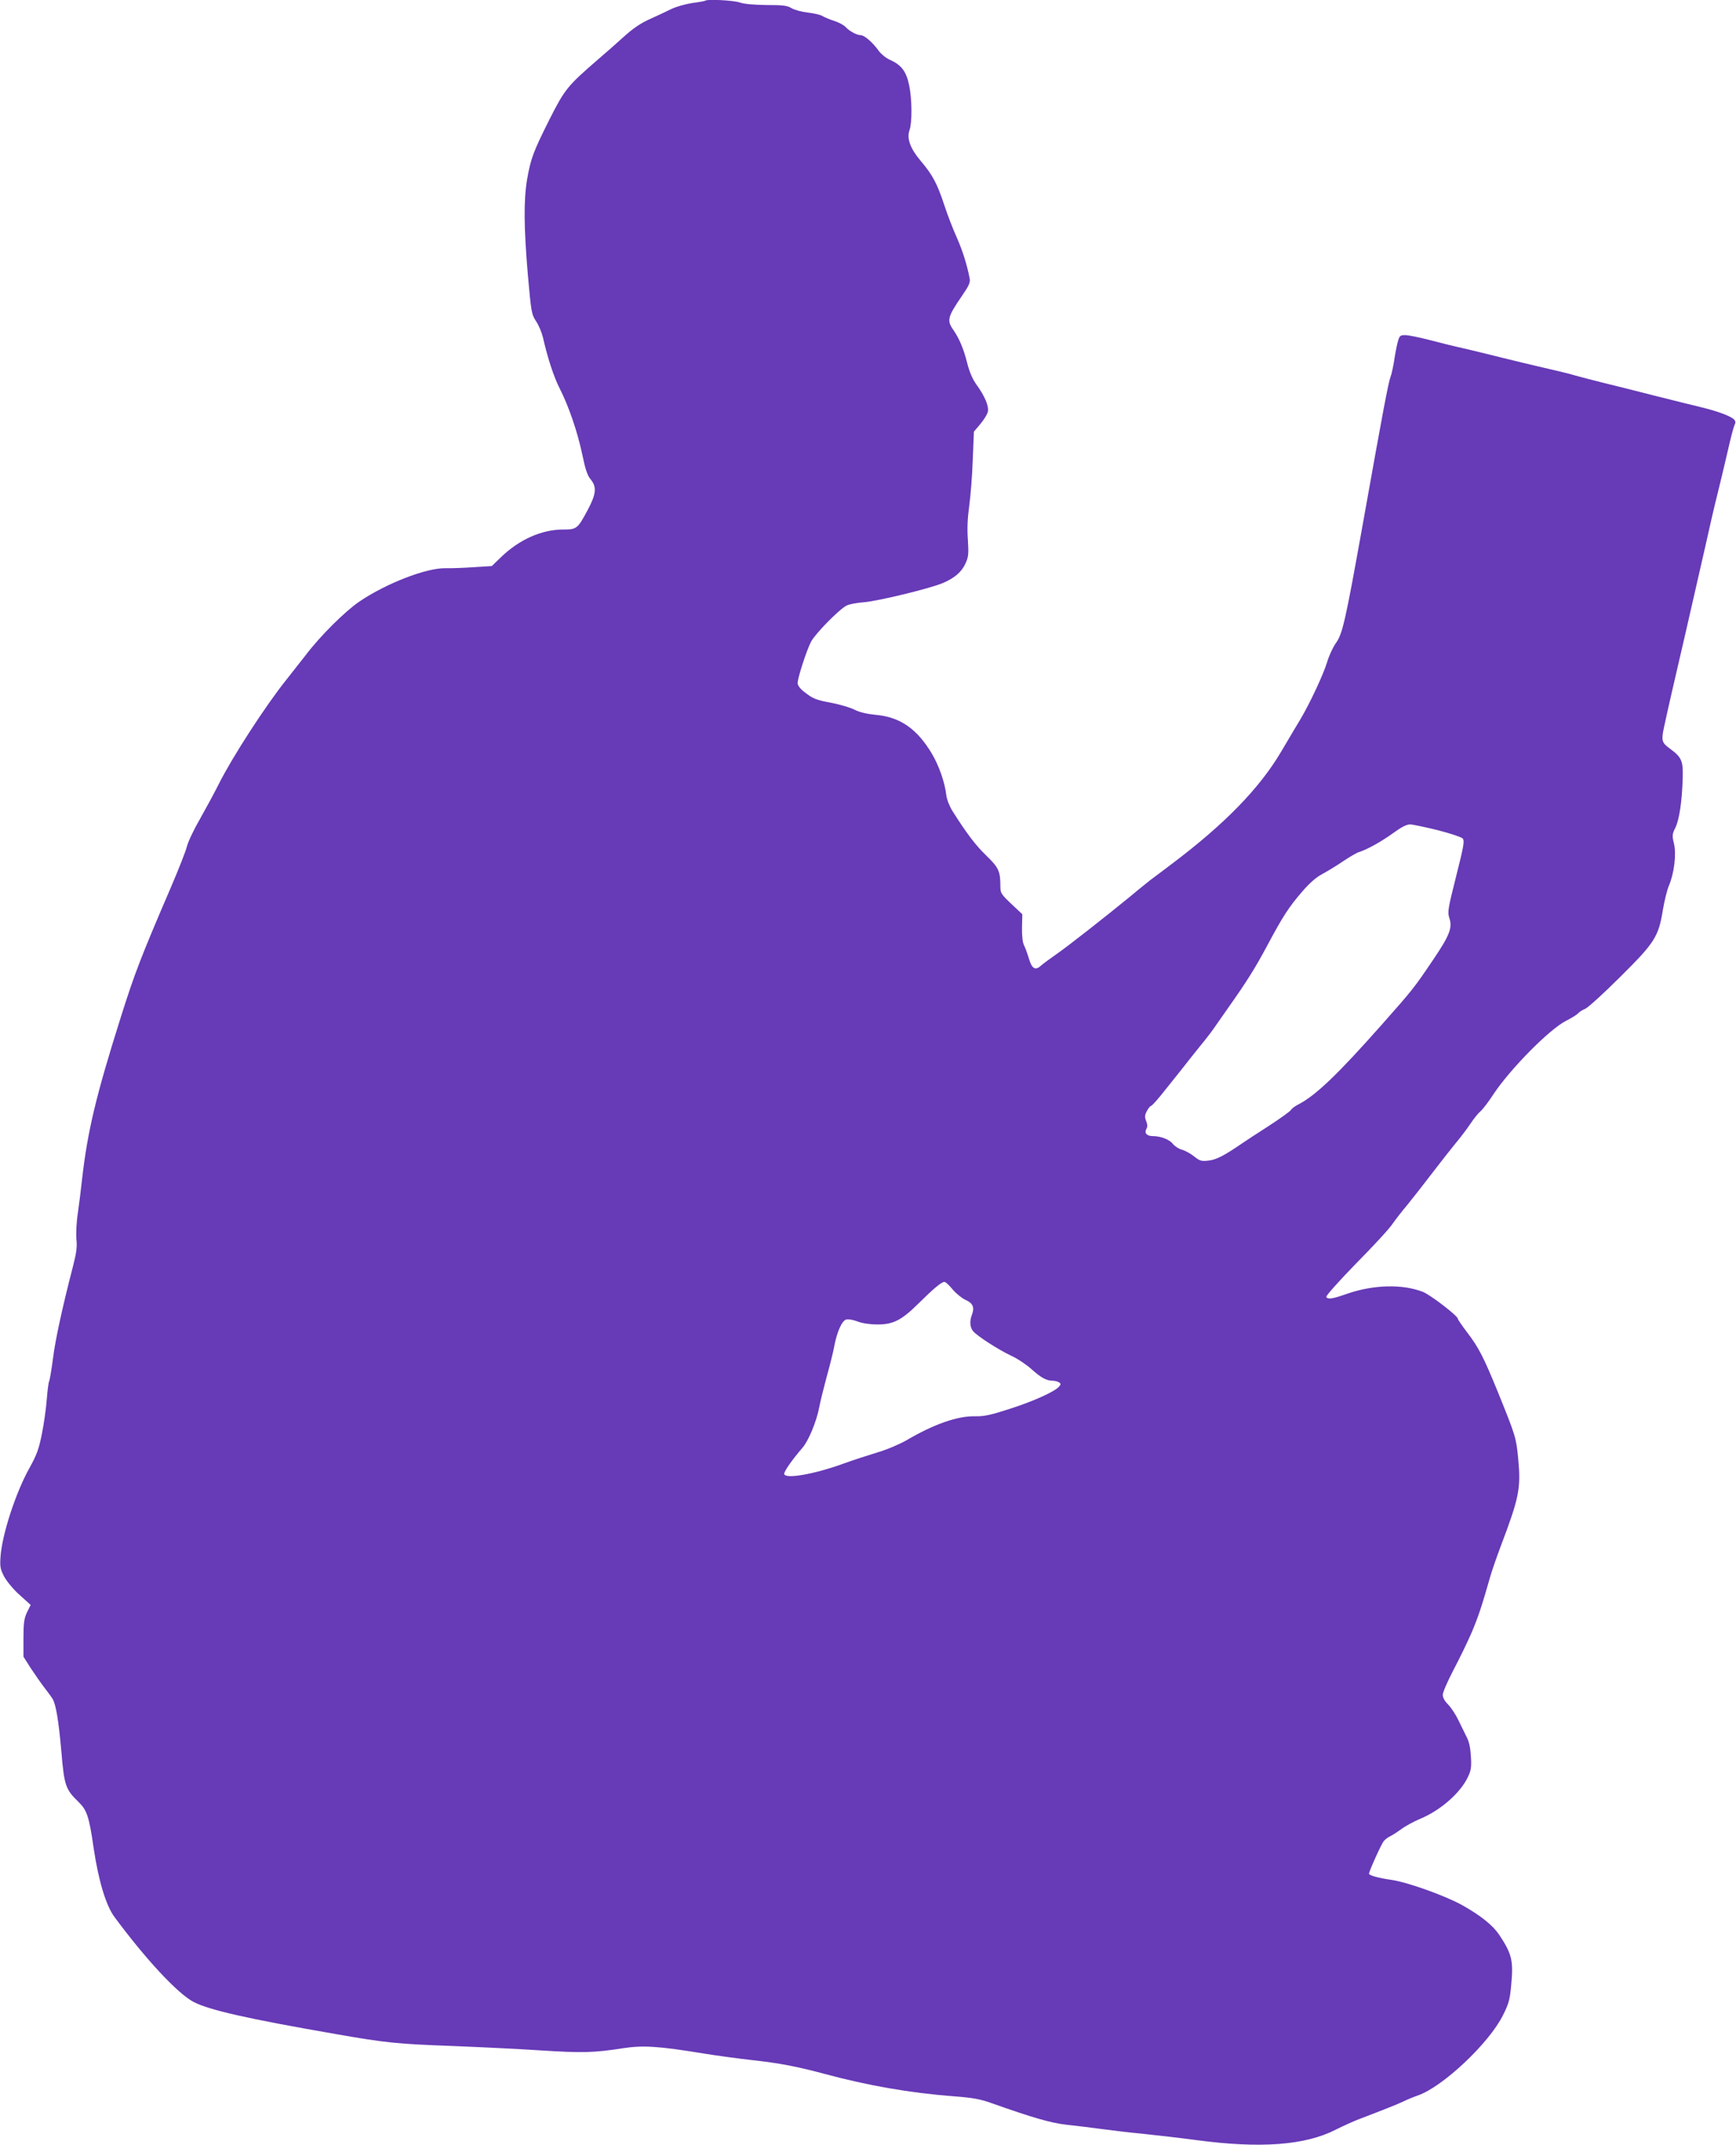 <?xml version="1.0" standalone="no"?>
<!DOCTYPE svg PUBLIC "-//W3C//DTD SVG 20010904//EN"
 "http://www.w3.org/TR/2001/REC-SVG-20010904/DTD/svg10.dtd">
<svg version="1.0" xmlns="http://www.w3.org/2000/svg"
 width="1036pt" height="1280pt" viewBox="0 0 1036 1280"
 preserveAspectRatio="xMidYMid meet">
<g transform="translate(0,1280) scale(0.1,-0.1)"
fill="#673ab7" stroke="none">
<path d="M4209 12796 c-2 -2 -37 -9 -78 -14 -40 -6 -96 -22 -125 -36 -28 -14
-86 -41 -128 -60 -54 -24 -101 -56 -155 -105 -43 -39 -111 -99 -151 -133 -186
-161 -201 -179 -294 -363 -95 -190 -111 -231 -133 -359 -20 -120 -19 -285 5
-565 20 -226 22 -236 49 -278 16 -24 34 -67 41 -96 28 -124 65 -237 101 -307
54 -107 105 -256 134 -393 18 -88 31 -126 50 -148 37 -45 33 -87 -17 -181 -61
-114 -66 -118 -147 -118 -128 0 -263 -60 -371 -165 l-55 -53 -110 -7 c-60 -4
-136 -7 -168 -6 -113 2 -351 -90 -511 -198 -86 -58 -236 -207 -322 -321 -32
-41 -83 -106 -114 -145 -123 -153 -324 -463 -405 -625 -26 -52 -77 -146 -112
-208 -36 -62 -71 -136 -78 -165 -7 -28 -50 -137 -95 -242 -179 -416 -216 -512
-299 -775 -148 -469 -198 -678 -231 -965 -6 -55 -17 -146 -25 -201 -9 -57 -12
-127 -9 -160 5 -45 0 -82 -20 -159 -64 -248 -106 -440 -120 -553 -9 -68 -19
-129 -23 -135 -3 -6 -10 -55 -14 -109 -4 -53 -17 -146 -29 -205 -18 -90 -30
-124 -75 -205 -82 -147 -164 -400 -172 -530 -4 -59 -1 -73 23 -119 16 -28 57
-78 93 -109 l64 -58 -22 -44 c-17 -37 -21 -62 -21 -155 l0 -110 44 -69 c25
-38 62 -91 83 -118 21 -27 42 -56 47 -65 20 -33 36 -132 52 -311 17 -206 25
-229 104 -305 49 -48 62 -87 89 -275 29 -194 73 -341 124 -410 188 -254 377
-457 472 -507 92 -48 319 -100 850 -192 297 -52 365 -59 695 -71 151 -6 385
-17 520 -26 254 -16 323 -15 500 13 119 18 211 12 480 -32 80 -13 213 -31 295
-40 153 -17 260 -37 420 -80 263 -71 513 -115 775 -135 117 -9 161 -17 230
-42 243 -86 349 -117 445 -128 55 -6 147 -17 205 -25 58 -8 175 -22 260 -30
85 -9 223 -25 305 -36 386 -52 654 -32 837 62 42 21 105 50 140 63 144 55 225
87 263 105 22 11 61 27 87 36 149 52 426 313 508 480 35 70 41 93 49 185 13
139 3 180 -71 292 -39 58 -108 114 -221 178 -103 57 -323 136 -421 151 -78 11
-136 27 -136 37 0 15 74 179 89 196 9 10 25 22 36 27 11 5 41 24 66 42 25 19
77 47 115 63 120 50 238 153 283 247 20 41 23 60 19 125 -3 52 -11 90 -26 117
-11 22 -33 67 -49 100 -15 32 -43 74 -60 92 -21 20 -33 42 -33 59 0 14 29 81
64 148 35 66 85 169 110 227 40 96 58 150 112 339 9 30 36 109 61 175 110 290
120 344 103 522 -12 124 -15 134 -122 398 -83 203 -113 263 -182 353 -31 41
-56 77 -56 82 0 17 -165 144 -210 161 -123 47 -293 42 -448 -11 -91 -32 -117
-36 -127 -20 -4 6 76 95 177 199 102 103 200 209 218 237 19 27 57 76 85 109
28 34 93 117 145 185 52 68 117 151 145 185 28 33 68 86 89 117 21 32 48 65
60 75 13 10 49 57 80 105 100 150 334 387 432 436 33 17 66 37 72 45 7 8 26
20 43 27 16 7 110 92 208 190 207 205 229 240 255 402 9 53 25 117 35 141 32
74 46 189 31 252 -12 49 -11 57 9 97 23 49 39 156 43 295 3 104 -6 124 -80
178 -44 32 -48 47 -33 118 24 113 58 260 127 557 41 179 95 415 120 525 24
110 57 252 73 315 16 63 43 178 61 255 17 77 36 148 41 158 7 13 7 23 -1 32
-17 20 -96 50 -195 74 -49 12 -180 44 -290 72 -110 28 -244 62 -299 75 -54 13
-128 33 -165 43 -36 11 -120 31 -186 46 -66 15 -178 42 -250 60 -71 18 -175
43 -230 56 -55 12 -148 35 -208 51 -59 15 -122 28 -141 28 -31 0 -34 -3 -45
-42 -6 -24 -16 -73 -21 -110 -6 -37 -15 -80 -21 -95 -14 -36 -46 -207 -163
-863 -110 -614 -124 -673 -166 -731 -16 -23 -39 -73 -50 -110 -21 -71 -102
-244 -158 -339 -18 -30 -37 -62 -42 -70 -5 -8 -38 -64 -74 -125 -129 -219
-338 -434 -656 -673 -52 -39 -108 -82 -125 -94 -16 -13 -68 -54 -114 -93 -164
-134 -377 -301 -446 -349 -38 -27 -80 -57 -92 -68 -34 -32 -55 -20 -73 42 -9
30 -22 66 -29 79 -8 15 -13 55 -12 105 l2 80 -66 62 c-58 55 -65 65 -65 100 0
96 -9 115 -85 189 -66 64 -118 134 -201 265 -18 29 -34 69 -37 97 -9 75 -43
172 -84 242 -89 151 -191 222 -337 235 -52 5 -95 15 -125 30 -25 13 -86 31
-136 41 -97 18 -112 24 -167 67 -23 18 -38 38 -38 51 0 31 53 195 80 247 24
47 167 193 212 216 15 8 62 17 105 20 84 7 394 82 471 115 70 30 112 67 134
117 18 39 19 58 14 141 -5 65 -2 129 8 201 8 58 18 181 21 274 l7 170 38 45
c21 25 42 58 45 73 8 32 -17 93 -68 163 -24 34 -42 76 -56 132 -20 80 -46 142
-81 193 -41 58 -36 78 54 209 38 55 47 76 43 98 -16 83 -42 166 -77 245 -22
49 -56 136 -75 195 -43 130 -70 179 -139 261 -64 75 -86 136 -68 186 16 45 15
187 -3 270 -17 80 -46 118 -112 148 -24 10 -55 35 -70 56 -36 50 -84 91 -106
92 -24 0 -68 24 -91 49 -10 11 -41 28 -70 37 -28 9 -60 23 -71 30 -11 6 -49
15 -85 19 -36 4 -79 16 -96 26 -26 16 -52 19 -150 19 -77 1 -133 6 -159 15
-36 13 -195 21 -206 11z m4370 -4950 c74 -19 140 -41 149 -49 13 -14 9 -39
-38 -226 -49 -194 -52 -213 -41 -249 20 -58 2 -104 -96 -249 -114 -169 -122
-179 -307 -388 -262 -296 -395 -423 -496 -475 -22 -11 -43 -27 -46 -34 -3 -7
-64 -51 -135 -97 -72 -46 -145 -94 -162 -106 -102 -70 -149 -94 -194 -99 -43
-5 -52 -3 -87 25 -21 17 -54 35 -73 40 -19 5 -43 21 -54 35 -20 26 -73 46
-119 46 -36 0 -52 18 -39 42 8 14 7 28 -1 48 -9 23 -9 34 4 59 9 17 20 31 25
31 4 0 30 28 57 61 27 34 65 81 84 105 19 24 62 77 95 120 33 42 74 92 90 112
17 21 44 57 60 81 17 24 51 73 77 110 108 153 159 234 230 367 95 178 129 230
210 324 42 49 83 85 119 104 30 16 86 50 124 76 39 26 81 51 95 55 49 15 136
64 205 114 48 35 79 51 100 51 16 0 90 -16 164 -34z m-2894 -2741 c20 -24 55
-52 76 -62 44 -19 56 -44 40 -87 -16 -40 -13 -78 7 -101 25 -29 149 -109 227
-146 38 -17 92 -54 122 -81 56 -50 88 -68 126 -68 12 0 28 -4 36 -9 13 -8 13
-12 1 -26 -24 -29 -151 -87 -295 -133 -114 -37 -152 -45 -205 -44 -103 3 -245
-46 -410 -143 -42 -24 -119 -57 -175 -73 -55 -17 -145 -46 -200 -66 -178 -65
-355 -95 -355 -61 0 16 50 87 109 155 36 41 85 160 100 242 6 32 26 113 44
180 19 68 40 151 46 186 16 84 45 149 70 157 12 4 42 -1 68 -11 27 -11 75 -18
117 -18 94 -1 145 24 244 122 94 93 141 132 158 132 7 0 29 -20 49 -45z"/>
</g>
</svg>
